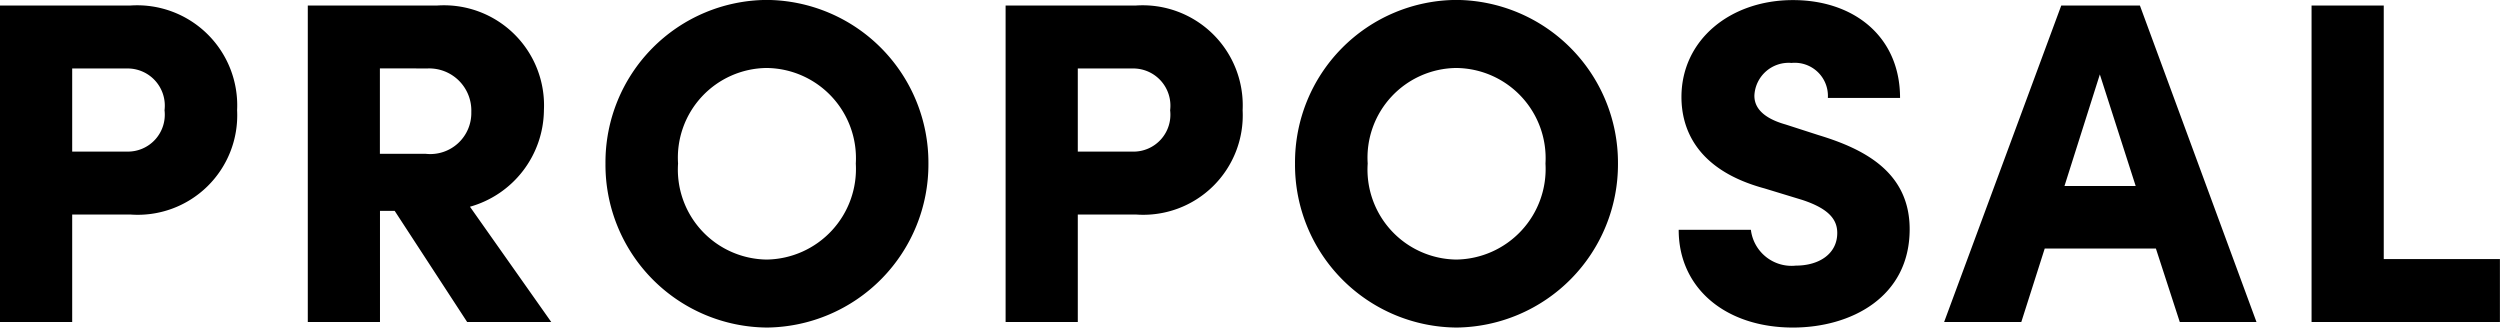 <svg xmlns="http://www.w3.org/2000/svg" width="114.282" height="14.973" viewBox="0 0 114.282 14.973">
  <path id="パス_138500" data-name="パス 138500" d="M-56.521-14.469V0h3.3V-4.914h2.667a4.548,4.548,0,0,0,4.872-4.767,4.574,4.574,0,0,0-4.872-4.788Zm3.3,6.678v-3.8h2.541A1.7,1.7,0,0,1-49-9.681a1.687,1.687,0,0,1-1.7,1.89ZM-31.321,0l-3.717-5.271a4.633,4.633,0,0,0,3.381-4.41,4.574,4.574,0,0,0-4.872-4.788h-5.922V0h3.3V-5.082h.672L-35.165,0Zm-5.649-11.592A1.925,1.925,0,0,1-34.976-9.6a1.876,1.876,0,0,1-2.079,1.911h-2.1v-3.906ZM-21.451.252a7.462,7.462,0,0,0,7.371-7.5,7.444,7.444,0,0,0-7.371-7.476,7.421,7.421,0,0,0-7.392,7.476A7.439,7.439,0,0,0-21.451.252Zm-.021-3.108a4.113,4.113,0,0,1-4.053-4.389,4.1,4.1,0,0,1,4.053-4.368A4.124,4.124,0,0,1-17.4-7.245,4.142,4.142,0,0,1-21.472-2.856Zm10.92-11.613V0h3.3V-4.914h2.667A4.548,4.548,0,0,0,.283-9.681a4.574,4.574,0,0,0-4.872-4.788Zm3.3,6.678v-3.8h2.541a1.7,1.7,0,0,1,1.68,1.911,1.687,1.687,0,0,1-1.7,1.89ZM10.07.252a7.462,7.462,0,0,0,7.371-7.5,7.444,7.444,0,0,0-7.371-7.476A7.421,7.421,0,0,0,2.678-7.245,7.439,7.439,0,0,0,10.07.252Zm-.021-3.108A4.113,4.113,0,0,1,6-7.245a4.1,4.1,0,0,1,4.053-4.368,4.124,4.124,0,0,1,4.074,4.368A4.142,4.142,0,0,1,10.049-2.856ZM25.441.252c2.646,0,5.334-1.386,5.334-4.494,0-2.625-2.1-3.675-4.158-4.3L25.105-9.03c-1.344-.378-1.428-1.029-1.428-1.323a1.568,1.568,0,0,1,1.7-1.491,1.515,1.515,0,0,1,1.659,1.6h3.3c0-2.814-2.121-4.473-4.893-4.473-2.877,0-5.1,1.827-5.1,4.431,0,1.365.609,3.318,3.8,4.179l1.722.525c1.281.42,1.6.945,1.6,1.512,0,.945-.819,1.491-1.89,1.491a1.872,1.872,0,0,1-2.058-1.638h-3.3C20.212-1.554,22.354.252,25.441.252ZM46.63,0,41.3-14.469H37.705L32.35,0h3.528l1.071-3.36h5.082L43.123,0ZM39.469-11.319l1.638,5.1H37.852Zm12.978-3.15h-3.3V0h8.61V-2.877H52.447Z" transform="translate(56.521 14.721)"/>
</svg>
